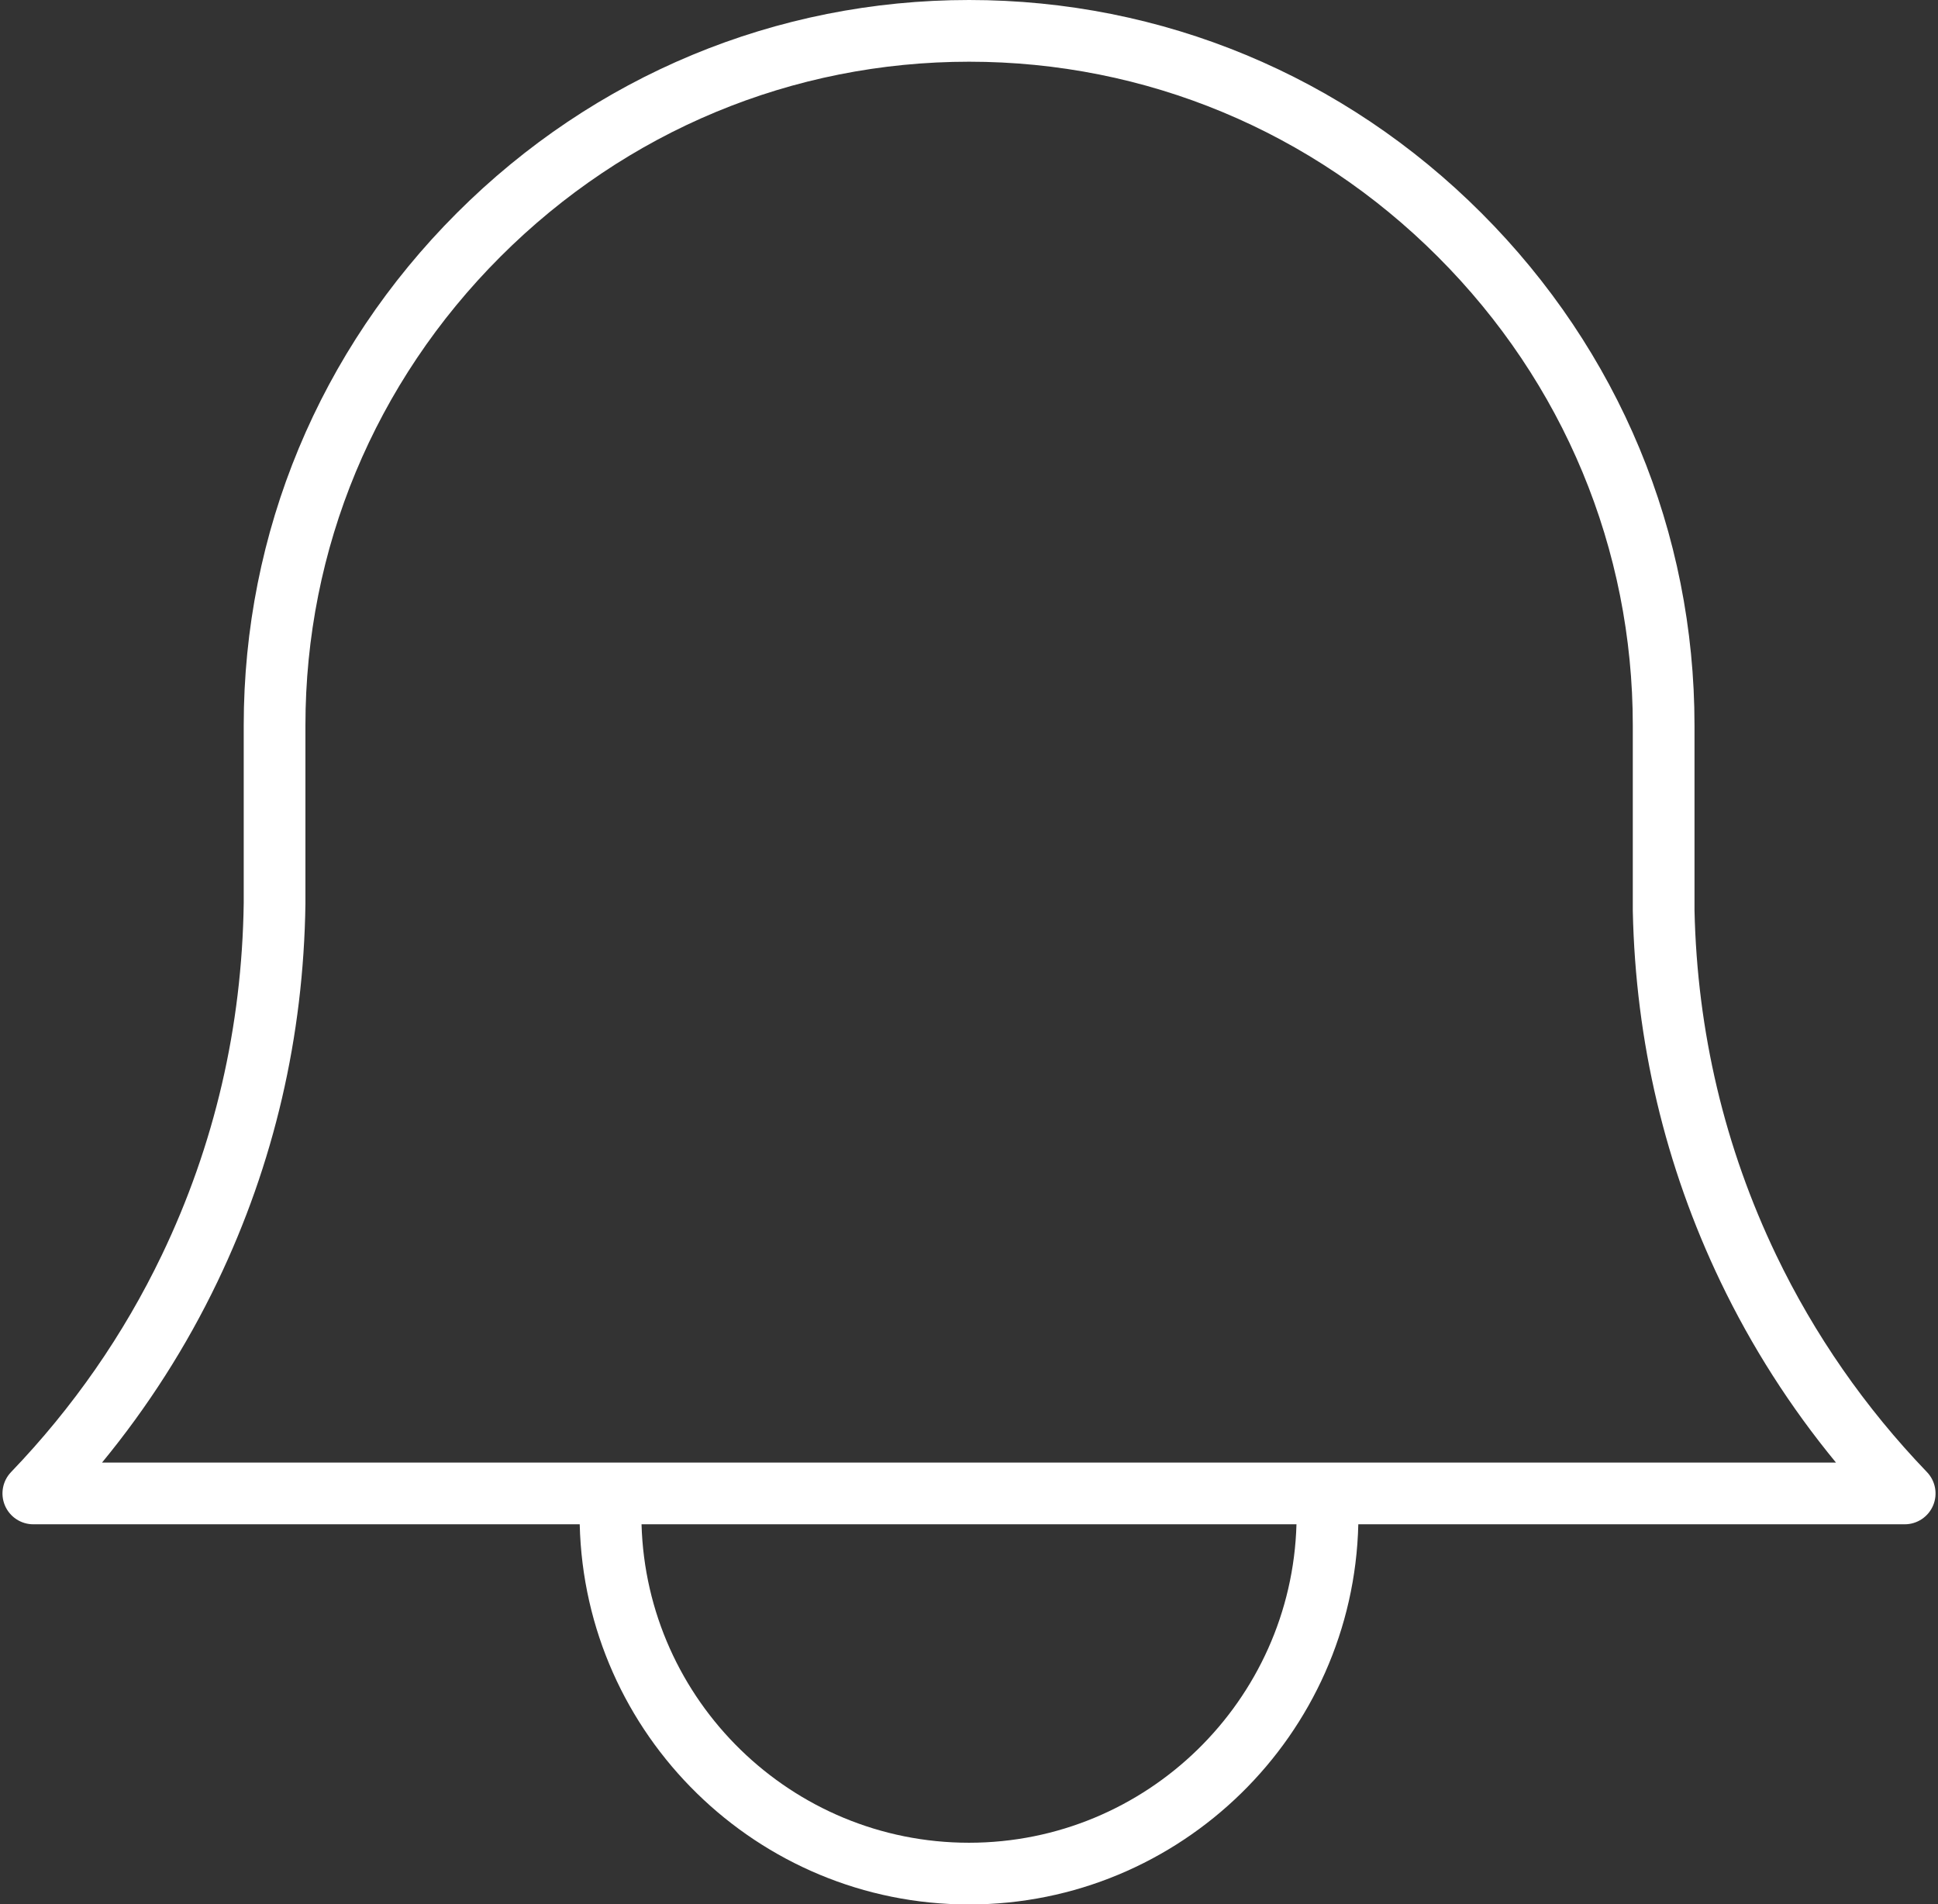 <?xml version="1.0" encoding="UTF-8" standalone="no"?><svg xmlns="http://www.w3.org/2000/svg" xmlns:xlink="http://www.w3.org/1999/xlink" fill="#ffffff" height="462.9" preserveAspectRatio="xMidYMid meet" version="1" viewBox="-0.6 0.0 471.1 462.9" width="471.1" zoomAndPan="magnify"><rect x="-0.6" y="0.0" width="471.1" height="462.9" fill="#333333" stroke="none"/><g id="change1_1"><path d="M467.81,357.816c-15.03-15.645-27.356-33.384-36.636-52.722 c-12.543-26.153-19.227-54.364-19.865-83.846v-44.916 c0-46.913-18.394-91.143-51.791-124.54C326.132,18.394,281.901,0,234.977,0 c-46.916,0-91.146,18.394-124.543,51.793C77.037,85.191,58.645,129.42,58.645,176.333 v43.194c-0.419,30.097-7.117,58.875-19.907,85.538 c-9.276,19.348-21.606,37.096-36.646,52.752c-2.083,2.168-2.669,5.37-1.491,8.136 s3.894,4.561,6.9,4.561c44.273,0,88.546,0,132.819,0 c1.202,51.158,43.19,92.406,94.632,92.406s93.43-41.248,94.632-92.406 c44.273,0,88.546,0,132.819,0c3.006,0,5.722-1.795,6.9-4.561 C470.48,363.187,469.893,359.984,467.81,357.816z M234.951,447.919 c-43.169,0-78.403-34.522-79.603-77.406c53.069,0,106.138,0,159.207,0 C313.354,413.397,278.121,447.919,234.951,447.919z M328.751,355.513h-6.666h-8.505 H156.323h-8.506h-6.665H24.201c11.119-13.516,20.526-28.246,28.061-43.962 c13.745-28.652,20.938-59.561,21.382-91.868c0-0.035,0-0.069,0-0.103 v-43.248c0-42.906,16.832-83.368,47.396-113.933C151.605,31.833,192.069,15,234.977,15 c42.917,0,83.379,16.833,113.934,47.398c30.565,30.565,47.398,71.028,47.398,113.935 v44.997c0,0.053,0.001,0.106,0.002,0.16c0.674,31.663,7.853,61.974,21.339,90.094 c7.536,15.705,16.94,30.426,28.05,43.93H328.751z" fill="inherit"/></g></svg>